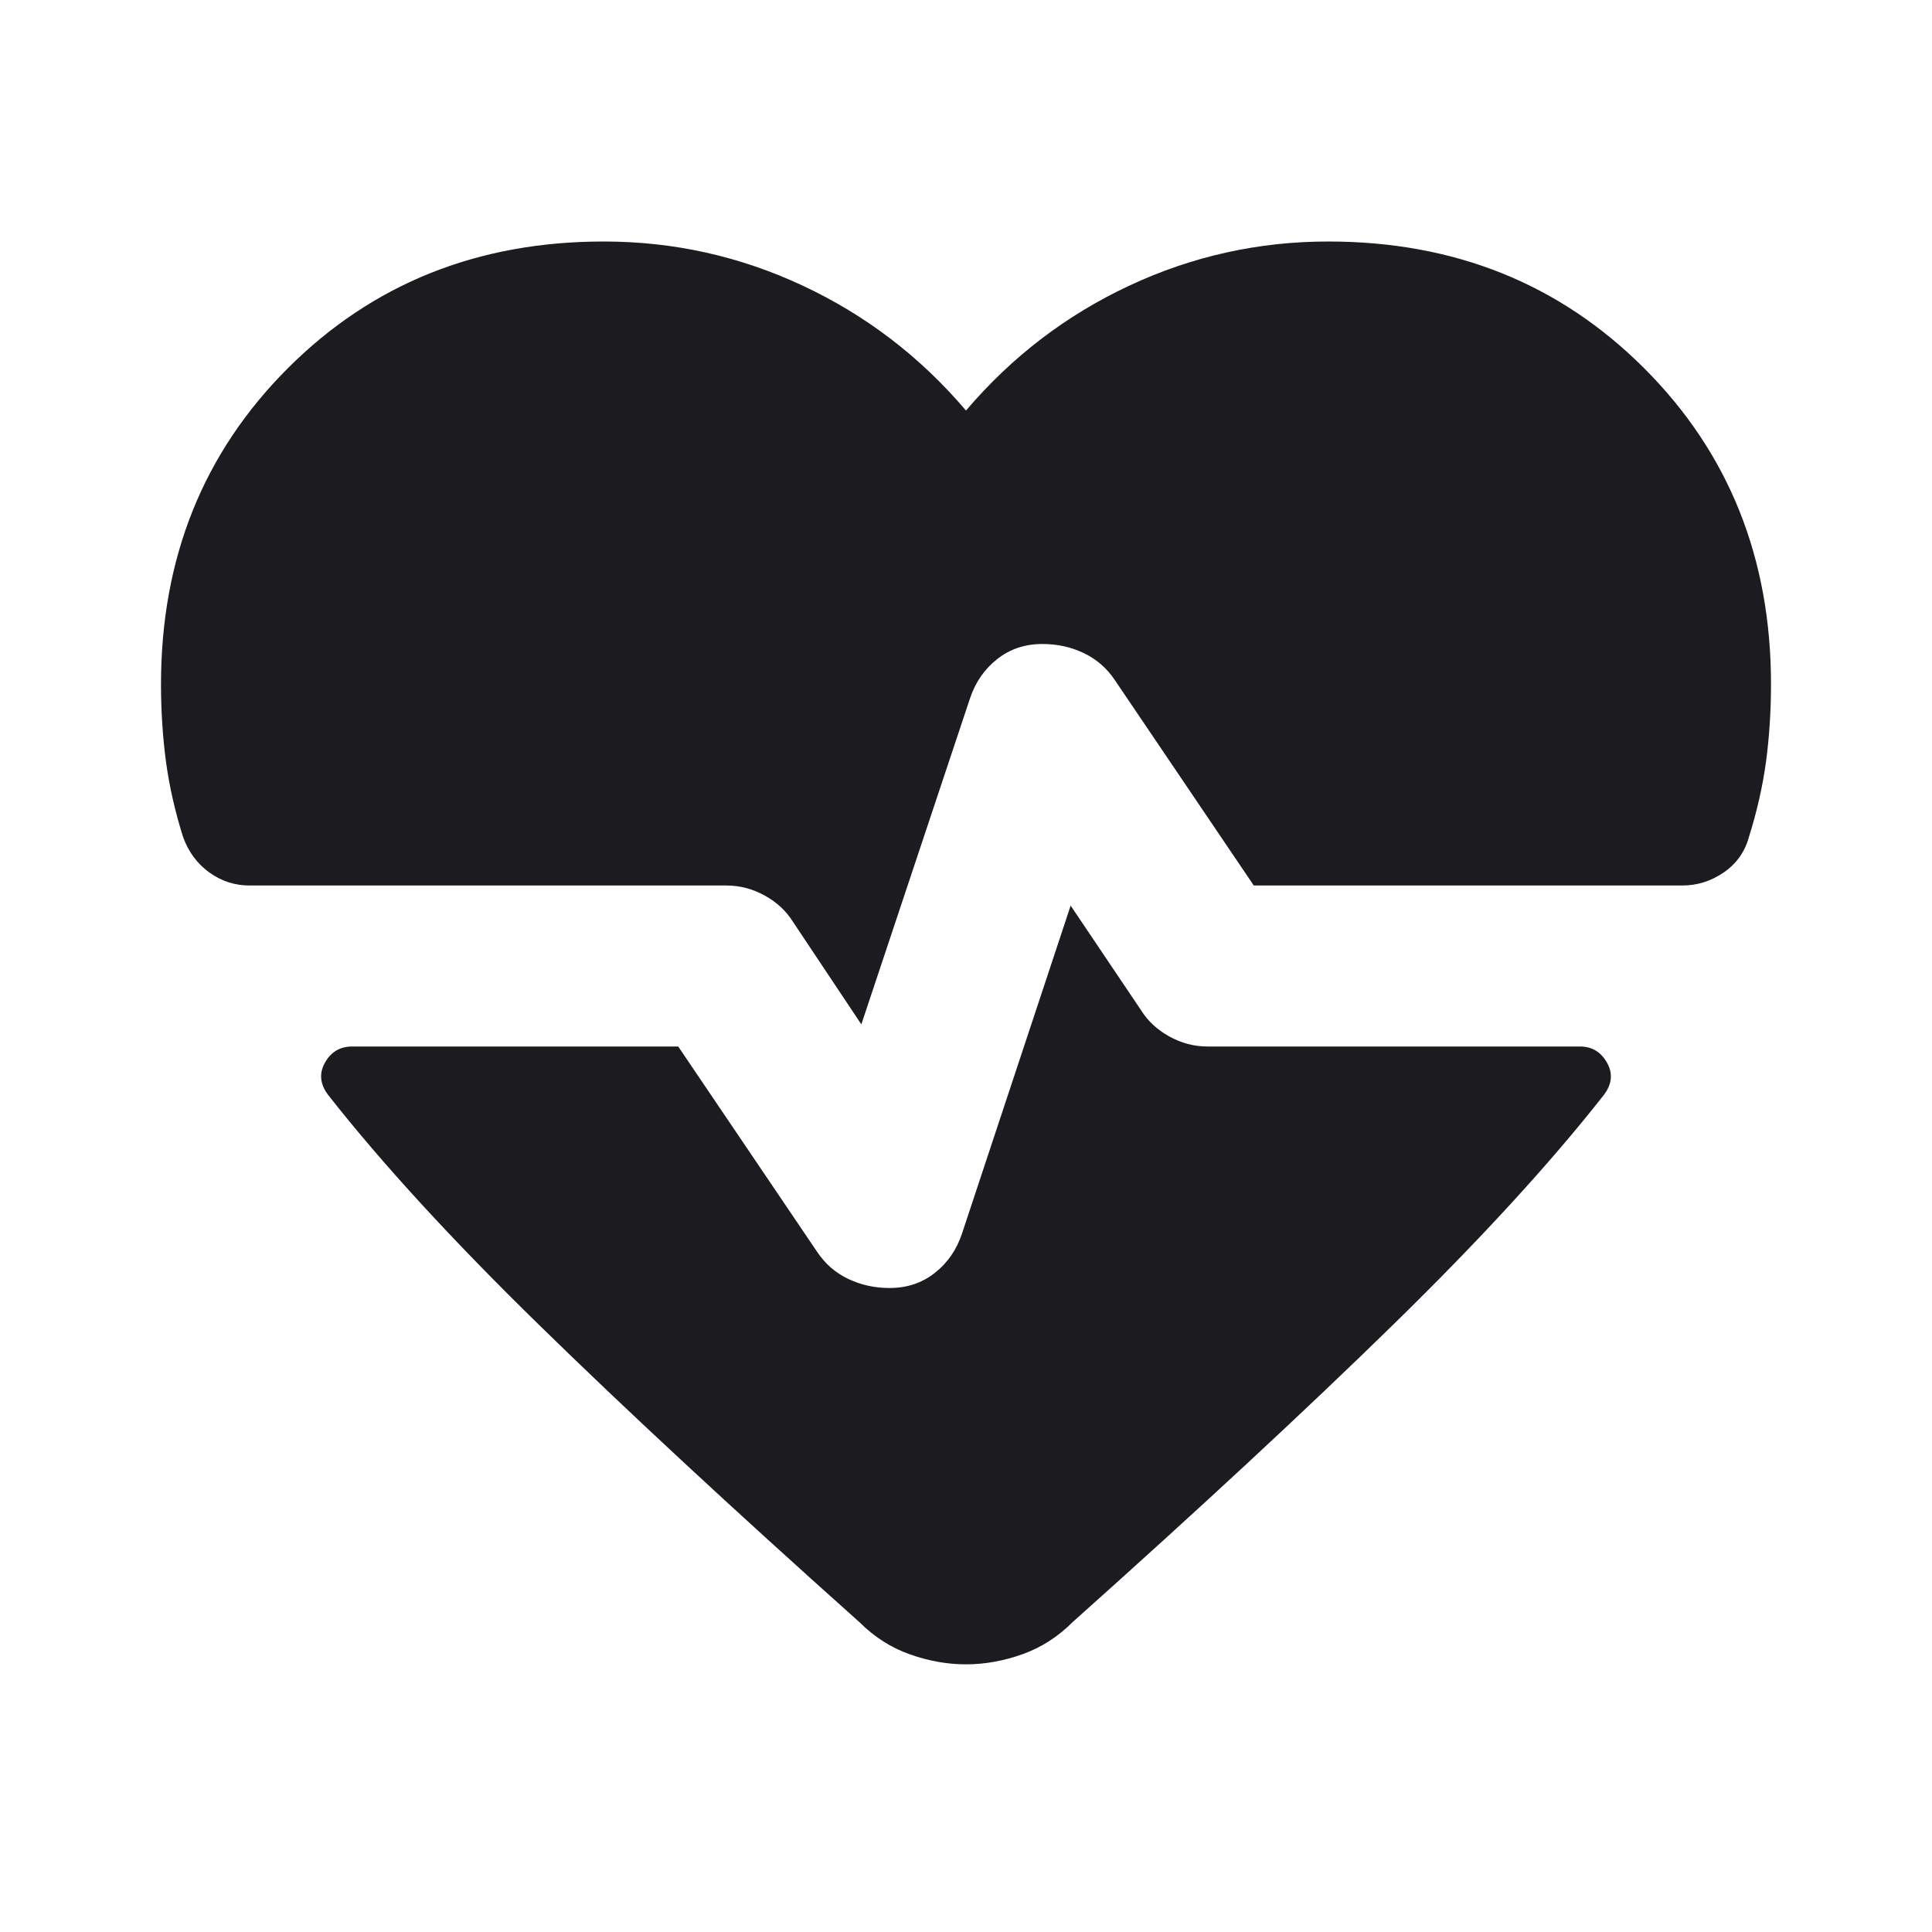 <svg width="24" height="24" viewBox="0 0 24 24" fill="none" xmlns="http://www.w3.org/2000/svg">
<mask id="mask0_10_4505" style="mask-type:alpha" maskUnits="userSpaceOnUse" x="0" y="0" width="24" height="24">
<rect width="24" height="24" fill="#D9D9D9"/>
</mask>
<g mask="url(#mask0_10_4505)">
<path d="M10.7 12.725L9.85 11.45C9.767 11.317 9.65 11.208 9.5 11.125C9.35 11.042 9.192 11 9.025 11H3.1C2.917 11 2.75 10.946 2.6 10.838C2.45 10.729 2.342 10.583 2.275 10.4C2.175 10.083 2.104 9.771 2.062 9.463C2.021 9.154 2 8.833 2 8.5C2 6.933 2.525 5.625 3.575 4.575C4.625 3.525 5.933 3 7.5 3C8.367 3 9.192 3.183 9.975 3.55C10.758 3.917 11.433 4.433 12 5.1C12.567 4.433 13.242 3.917 14.025 3.55C14.808 3.183 15.633 3 16.5 3C18.067 3 19.375 3.525 20.425 4.575C21.475 5.625 22 6.933 22 8.5C22 8.833 21.979 9.154 21.938 9.463C21.896 9.771 21.825 10.083 21.725 10.4C21.675 10.583 21.571 10.729 21.413 10.838C21.254 10.946 21.083 11 20.9 11H15.575L13.85 8.45C13.75 8.3 13.621 8.188 13.463 8.113C13.304 8.037 13.133 8 12.95 8C12.733 8 12.546 8.062 12.387 8.188C12.229 8.312 12.117 8.475 12.05 8.675L10.7 12.725ZM12 20.675C11.767 20.675 11.533 20.633 11.3 20.55C11.067 20.467 10.858 20.333 10.675 20.15C9.108 18.75 7.783 17.521 6.7 16.462C5.617 15.404 4.742 14.45 4.075 13.6C3.975 13.467 3.962 13.333 4.037 13.2C4.112 13.067 4.225 13 4.375 13H8.425L10.15 15.55C10.25 15.7 10.379 15.812 10.537 15.887C10.696 15.963 10.867 16 11.05 16C11.267 16 11.454 15.938 11.613 15.812C11.771 15.688 11.883 15.525 11.95 15.325L13.3 11.25L14.175 12.55C14.258 12.683 14.375 12.792 14.525 12.875C14.675 12.958 14.833 13 15 13H19.625C19.775 13 19.887 13.067 19.962 13.2C20.038 13.333 20.025 13.467 19.925 13.6C19.258 14.45 18.383 15.404 17.3 16.462C16.217 17.521 14.892 18.75 13.325 20.15C13.142 20.333 12.933 20.467 12.7 20.55C12.467 20.633 12.233 20.675 12 20.675Z" fill="#1C1B1F"/>
</g>
</svg>
